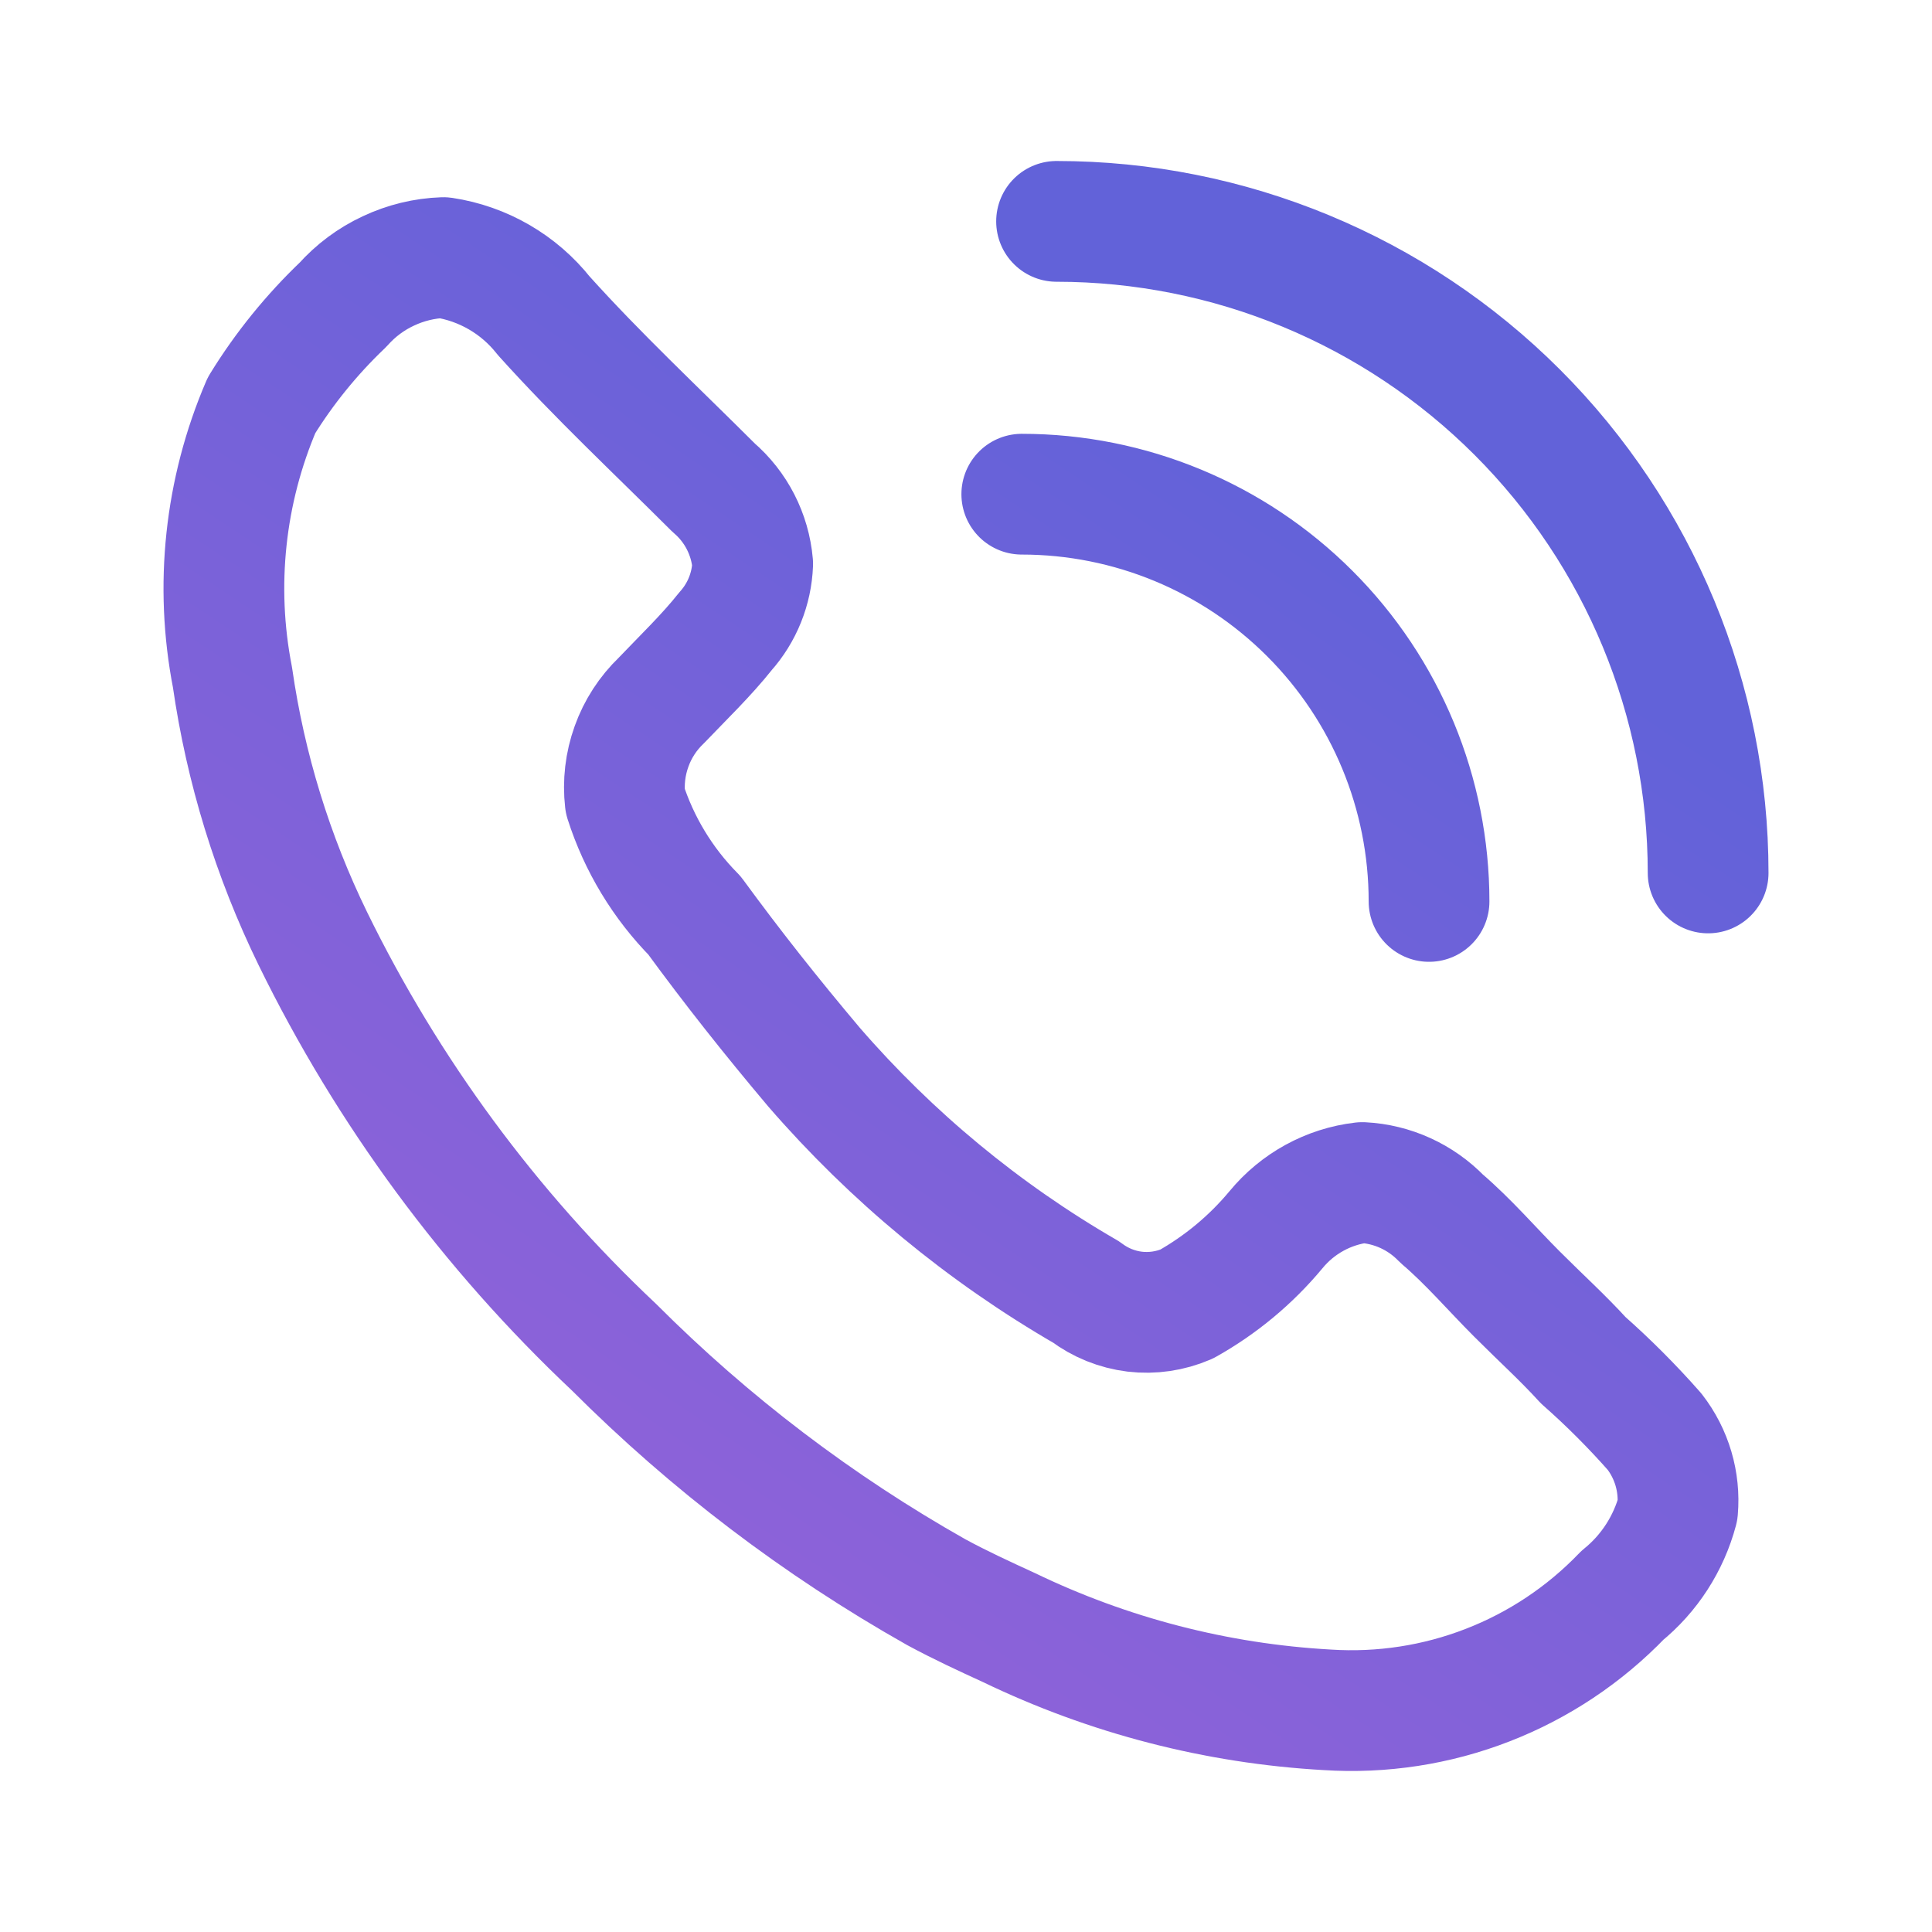<svg width="24" height="24" viewBox="0 0 24 24" fill="none" xmlns="http://www.w3.org/2000/svg">
<path d="M17.752 11.198C17.752 9.856 17.219 8.569 16.27 7.621C15.321 6.672 14.034 6.139 12.693 6.139M21.219 10.844C21.219 8.698 20.366 6.639 18.848 5.121C17.33 3.603 15.271 2.75 13.125 2.75M12.531 20.217C12.232 20.08 11.933 19.942 11.633 19.78C10.166 18.952 8.819 17.928 7.628 16.736C6.085 15.283 4.817 13.563 3.886 11.659C3.387 10.636 3.05 9.541 2.888 8.415C2.666 7.277 2.792 6.099 3.249 5.034C3.531 4.576 3.871 4.157 4.26 3.786C4.418 3.609 4.609 3.466 4.824 3.366C5.038 3.265 5.271 3.208 5.508 3.2C6 3.274 6.446 3.532 6.755 3.923C7.429 4.672 8.152 5.346 8.864 6.057C9.144 6.297 9.318 6.637 9.35 7.005C9.338 7.314 9.219 7.61 9.013 7.841C8.776 8.14 8.489 8.415 8.215 8.702C8.049 8.861 7.922 9.057 7.845 9.273C7.767 9.489 7.74 9.721 7.766 9.949C7.937 10.484 8.232 10.972 8.627 11.372C9.101 12.02 9.575 12.619 10.111 13.255C11.075 14.368 12.218 15.313 13.492 16.05C13.668 16.183 13.877 16.267 14.096 16.294C14.315 16.32 14.537 16.287 14.74 16.2C15.163 15.963 15.54 15.65 15.85 15.277C16.119 14.95 16.503 14.739 16.923 14.69C17.297 14.709 17.649 14.87 17.909 15.139C18.245 15.426 18.532 15.763 18.844 16.075C19.156 16.387 19.406 16.611 19.668 16.898C19.982 17.175 20.277 17.471 20.553 17.784C20.768 18.061 20.87 18.409 20.84 18.757C20.729 19.174 20.489 19.546 20.154 19.818C19.683 20.308 19.111 20.689 18.478 20.934C17.844 21.18 17.165 21.284 16.486 21.24C15.114 21.163 13.77 20.815 12.531 20.217Z" stroke="url(#paint0_linear_11_1647)" stroke-width="1.5" stroke-linecap="round" stroke-linejoin="round"/>
<defs>
<linearGradient id="paint0_linear_11_1647" x1="11.458" y1="2.75" x2="-0.054" y2="20.061" gradientUnits="userSpaceOnUse">
<stop stop-color="#6262D9"/>
<stop offset="1" stop-color="#9D62D9"/>
<stop offset="1" stop-color="#9D62D9"/>
</linearGradient>
</defs>
</svg>
